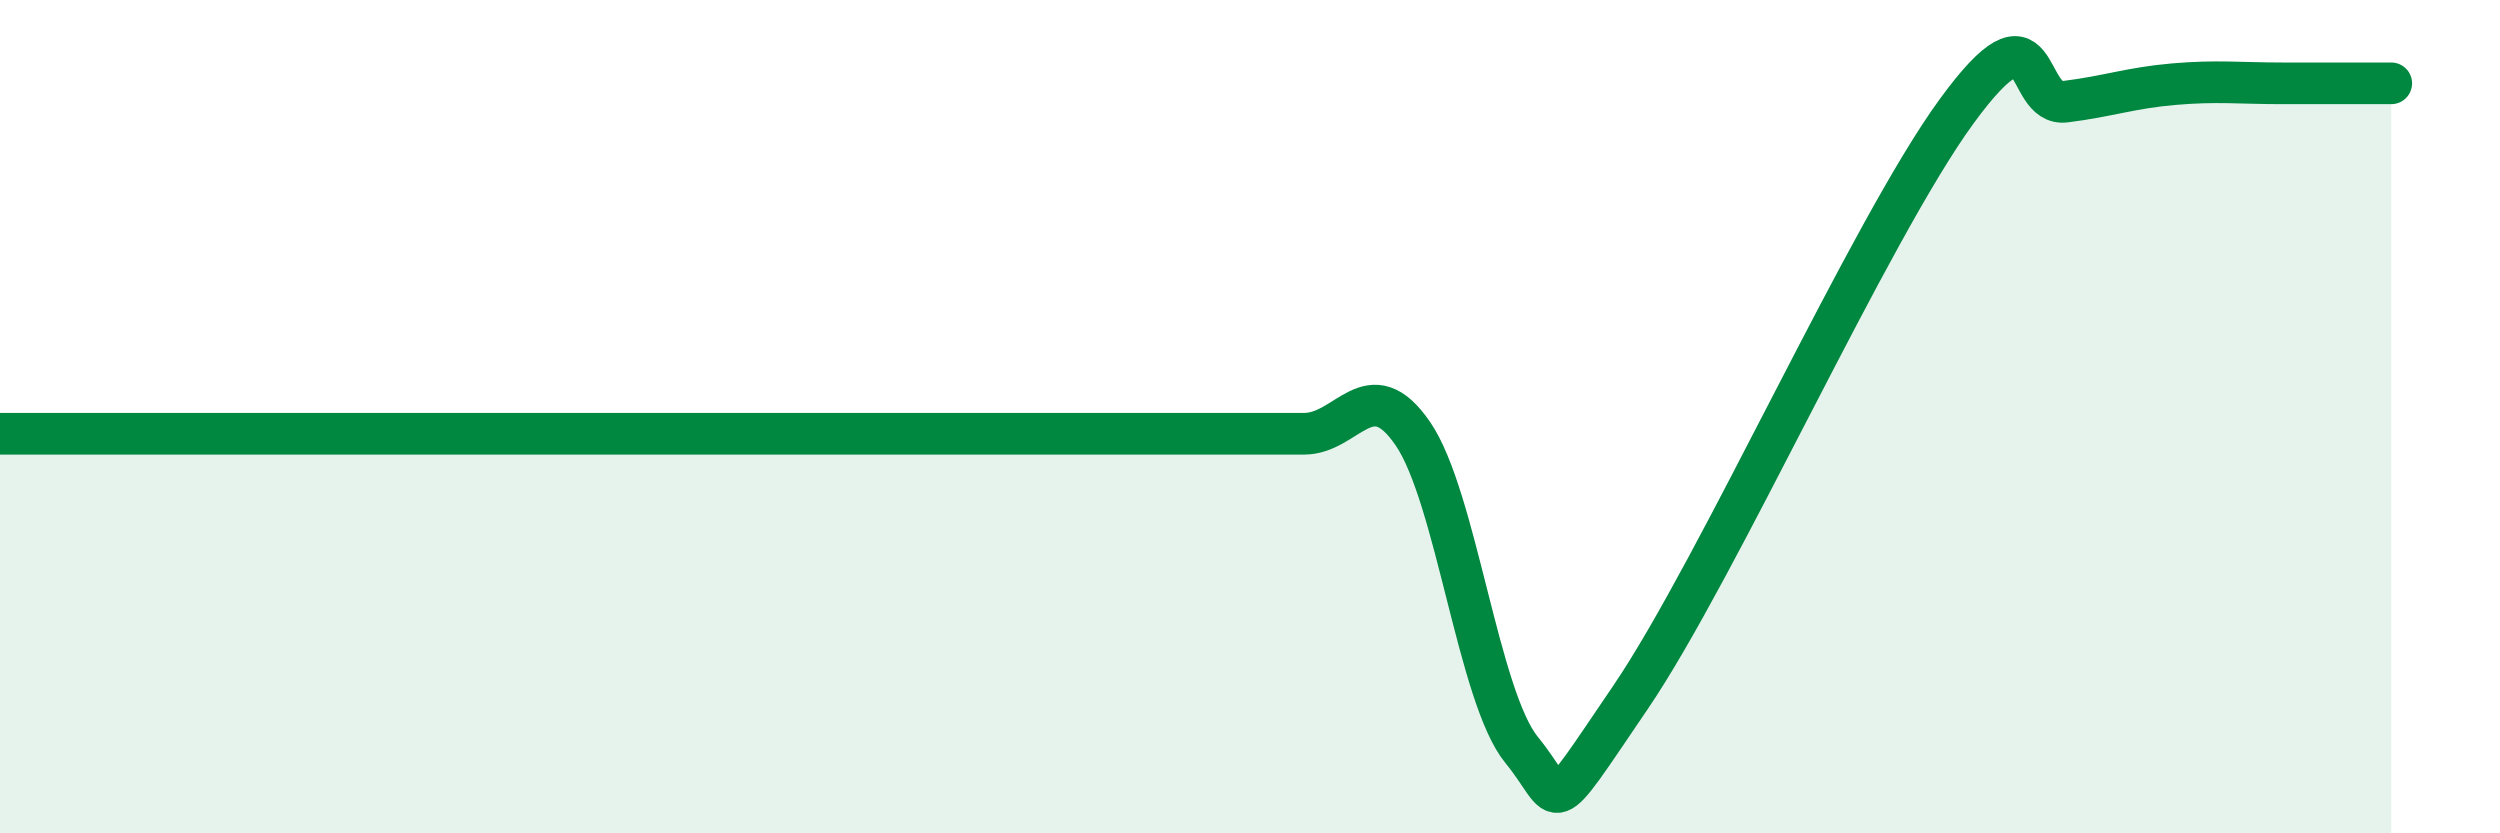 
    <svg width="60" height="20" viewBox="0 0 60 20" xmlns="http://www.w3.org/2000/svg">
      <path
        d="M 0,10.41 C 0.52,10.41 1.57,10.41 2.61,10.41 C 3.65,10.41 4.18,10.41 5.22,10.41 C 6.26,10.41 6.79,10.41 7.83,10.41 C 8.87,10.41 9.39,10.41 10.43,10.41 C 11.47,10.41 12,10.41 13.04,10.41 C 14.08,10.41 14.61,10.41 15.65,10.41 C 16.69,10.41 17.22,10.41 18.26,10.41 C 19.3,10.41 19.83,10.41 20.87,10.41 C 21.91,10.41 22.44,10.41 23.48,10.41 C 24.52,10.41 25.05,10.41 26.09,10.41 C 27.13,10.41 27.66,10.41 28.7,10.41 C 29.74,10.41 30.26,10.41 31.3,10.41 C 32.34,10.41 32.87,8.89 33.91,10.41 C 34.95,11.93 35.48,16.73 36.52,18 C 37.56,19.27 37.04,19.81 39.13,16.74 C 41.22,13.67 44.87,5.53 46.96,2.67 C 49.05,-0.19 48.53,2.57 49.57,2.44 C 50.61,2.31 51.13,2.11 52.17,2.02 C 53.21,1.93 53.74,2 54.78,2 C 55.82,2 56.87,2 57.39,2L57.39 20L0 20Z"
        fill="#008740"
        opacity="0.1"
        stroke-linecap="round"
        stroke-linejoin="round"
      />
      <path
        d="M 0,10.41 C 0.52,10.41 1.57,10.41 2.61,10.41 C 3.65,10.41 4.18,10.41 5.22,10.41 C 6.26,10.41 6.79,10.41 7.83,10.41 C 8.87,10.41 9.39,10.41 10.43,10.41 C 11.47,10.41 12,10.41 13.04,10.41 C 14.08,10.41 14.61,10.41 15.65,10.41 C 16.69,10.41 17.22,10.41 18.26,10.41 C 19.3,10.41 19.83,10.41 20.87,10.41 C 21.91,10.41 22.44,10.41 23.48,10.41 C 24.52,10.41 25.05,10.41 26.09,10.41 C 27.13,10.41 27.66,10.41 28.7,10.41 C 29.74,10.41 30.26,10.41 31.3,10.41 C 32.34,10.41 32.87,8.89 33.91,10.41 C 34.95,11.93 35.48,16.73 36.52,18 C 37.56,19.27 37.04,19.81 39.13,16.74 C 41.22,13.67 44.87,5.53 46.96,2.67 C 49.05,-0.19 48.53,2.57 49.57,2.44 C 50.61,2.31 51.13,2.11 52.17,2.02 C 53.21,1.93 53.74,2 54.78,2 C 55.82,2 56.87,2 57.39,2"
        stroke="#008740"
        stroke-width="1"
        fill="none"
        stroke-linecap="round"
        stroke-linejoin="round"
      />
    </svg>
  